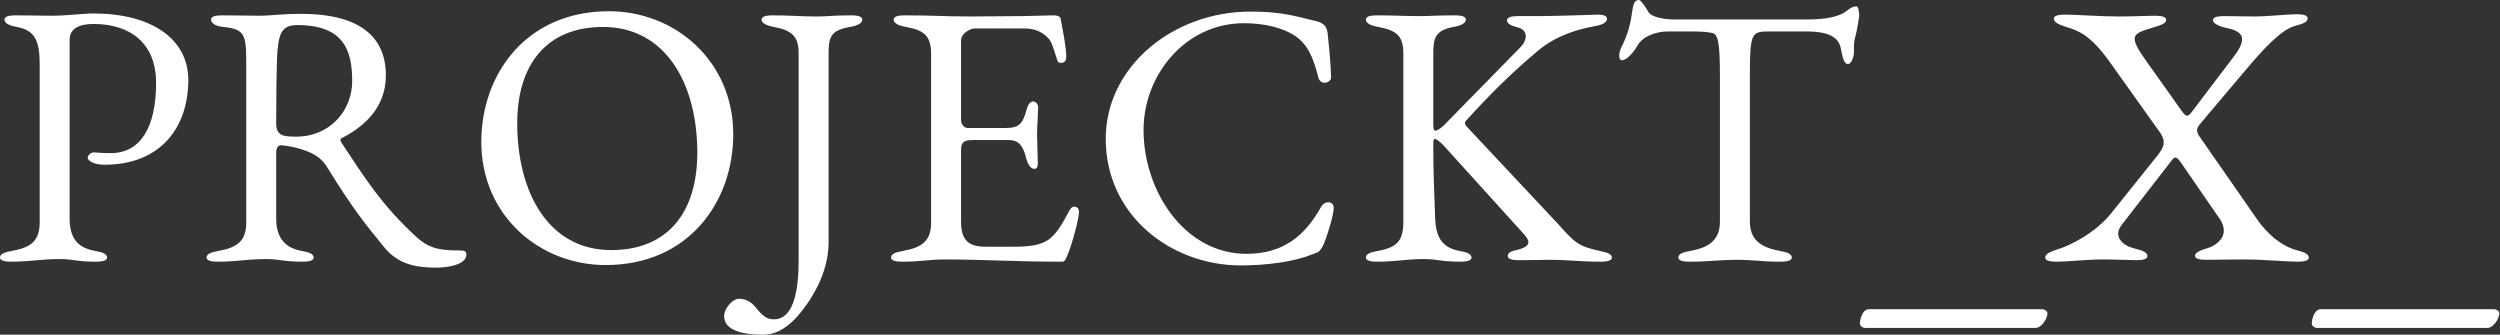 <?xml version="1.0" encoding="UTF-8"?> <svg xmlns="http://www.w3.org/2000/svg" width="3339" height="447" viewBox="0 0 3339 447" fill="none"><rect x="0" y="0" width="3339" height="447" fill="#333333" stroke="none"/><path d="M14.5 349.5C6 349.5 1.04308e-07 348 1.04308e-07 344C1.04308e-07 339.5 5 337 16.5 335C41.5 330.5 53 321.5 53 297V86C53 56 47.5 40.5 22.5 36C11 34 6 30.5 6 26C6 22 12 20.5 20.5 20.5C47.5 20.5 49 21 69.5 21C89.5 21 111 18 125 18C201 18 251.5 51 251.5 107C251.5 168.5 216 220 139.5 220C125 220 117 214.5 117 210.5C117 208 121.5 203.5 125 203.5C128 203.5 134.5 204.5 148 204.5C188 204.5 208.5 169.5 208.5 110.5C208.5 57.5 173.5 32 125 32C106 32 93 38 93 53V291.5C93 315.5 101.5 330.5 126.5 335C138 337 143 339.5 143 344C143 348 137 349.5 128.5 349.5C101.5 349.5 98.5 346 79.5 346C54 346 41.5 349.5 14.5 349.5ZM582.379 357.5C553.879 357.5 530.879 352 513.379 330.5C488.879 300.5 471.879 280 437.379 224C431.879 215 425.879 209.5 415.879 204.5C401.379 197.5 385.379 195 376.379 194C370.879 193.5 368.879 198 368.879 204V292C368.879 313.5 377.379 330.5 402.379 335C413.879 337 418.879 339.5 418.879 344C418.879 348 412.879 349.5 404.379 349.5C377.379 349.5 374.379 346 355.379 346C329.879 346 317.379 349.5 290.379 349.5C281.879 349.5 275.879 348 275.879 344C275.879 339.5 280.879 337 292.379 335C317.379 330.5 328.879 321.5 328.879 297V84C328.879 46 326.879 39 298.379 36C286.879 35 281.879 30.5 281.879 26C281.879 22 287.879 20.5 296.379 20.5C323.379 20.5 324.879 21 345.379 21C364.379 21 373.879 18.5 402.879 18.5C475.879 18.5 515.379 46 515.379 100.5C515.379 145.5 483.879 170.5 456.379 184.5C453.879 185.5 454.379 188 456.379 191C487.379 238 510.879 275.5 557.879 318C575.379 333.5 591.879 334.5 615.379 334.5C620.379 334.5 622.879 336 622.879 340C622.879 354.5 594.879 357.5 582.379 357.5ZM395.379 182.5C441.379 182.5 470.379 147 470.379 108.5C470.379 68 459.879 33.5 396.879 33.5C375.379 33.5 371.379 45.5 369.879 80C369.379 97 368.879 125 368.879 165C368.879 181.5 378.879 182.5 395.379 182.5ZM808.824 354C720.824 354 642.824 288 642.824 189.5C642.824 99.5 702.324 15 813.324 15C901.324 15 979.324 81 979.324 179.5C979.324 269.5 919.824 354 808.824 354ZM816.324 334C892.824 334 931.324 282.5 931.324 204C931.324 111.5 888.824 36 805.324 36C729.824 36 690.824 86.5 690.824 164.5C690.824 257.5 732.824 334 816.324 334ZM1018.67 447C984.672 447 967.172 438 967.172 422.5C967.172 411 979.172 399 986.672 399C995.172 399 1003.17 402.5 1010.17 411.5C1018.67 422.5 1025.17 426.5 1033.67 426.5C1057.17 426.5 1066.67 396 1066.67 347.5V71.5C1066.67 48.5 1057.67 40.5 1033.67 36C1022.67 34 1017.17 30.5 1017.17 26C1017.17 22 1023.17 20.5 1031.67 20.5C1058.67 20.5 1067.17 22 1090.17 22C1108.67 22 1110.17 20.5 1137.17 20.5C1145.67 20.5 1151.67 22 1151.67 26C1151.67 30.5 1146.67 34 1135.17 36C1110.17 40.5 1106.67 48.5 1106.67 71.5V323.5C1106.67 365.5 1083.17 401 1067.17 420C1053.67 436 1038.17 447 1018.67 447ZM1204.59 349.5C1196.09 349.5 1190.09 348 1190.09 344C1190.09 339.5 1195.09 337 1206.59 335C1231.59 330.5 1243.59 321.5 1243.59 297.5V72.5C1243.59 48.5 1235.09 40.5 1210.09 36C1198.59 34 1193.59 30.5 1193.59 26C1193.59 22 1199.59 20.5 1208.09 20.5C1245.59 20.5 1261.59 22 1296.59 22C1318.59 22 1344.09 21.5 1365.09 21.5C1387.59 21 1405.09 20.5 1407.59 20.5C1411.09 20.5 1416.09 21.5 1416.59 25C1420.09 44 1424.09 63 1424.09 76.5C1424.09 82.5 1420.09 84 1417.09 84C1413.59 84 1412.59 82.5 1411.59 79C1408.09 68 1405.09 56.5 1400.59 51.5C1391.09 41 1379.59 38 1367.09 38H1301.59C1296.09 38 1283.59 44.5 1283.59 54V160C1283.59 166 1287.59 171 1292.59 171H1342.09C1361.59 171 1366.09 165 1371.09 146.5C1373.09 139 1376.09 135.5 1380.09 135.5C1382.59 135.5 1386.59 138.5 1386.59 143.5C1386.59 148 1385.09 170.5 1385.09 178.5C1385.09 188.5 1386.09 213 1386.09 217C1386.09 221.5 1385.59 225.5 1381.59 225.5C1376.59 225.5 1372.59 220 1370.09 209.5C1366.09 194 1360.09 187 1347.09 187H1300.59C1289.09 187 1283.59 188.5 1283.59 200V296C1283.59 321.5 1294.09 329.5 1316.59 329.5H1353.59C1375.09 329.5 1388.59 327.5 1399.09 321C1409.59 314 1417.09 302.5 1427.59 282.5C1429.59 278.5 1432.09 275.5 1435.59 276C1439.09 276.5 1441.09 279 1441.09 283C1441.09 292 1431.59 327.5 1425.59 341C1423.59 345.5 1422.59 349.5 1418.59 349.5C1354.59 349.5 1312.09 346.5 1262.09 346.5C1239.59 346.5 1231.59 349.5 1204.59 349.5ZM1657.32 354.5C1563.82 354.5 1476.82 287.5 1476.82 185.5C1476.82 88.5 1567.32 15.5 1669.82 15.5C1708.32 15.5 1724.82 20 1758.82 28.5C1768.82 31 1772.32 36.5 1773.32 45.5C1774.82 61 1776.82 77 1777.82 103C1778.32 110.5 1763.82 115 1760.82 103.5C1754.32 78 1747.32 60 1729.82 48C1713.32 37 1688.82 31 1661.32 31C1583.32 31 1527.32 100 1527.32 173.5C1527.32 255 1581.82 339 1664.82 339C1712.82 339 1742.32 316 1764.32 276.5C1768.82 268 1781.32 267.5 1781.32 278C1781.32 286 1773.82 312 1767.82 326.5C1762.82 336 1762.32 336.5 1751.82 340C1727.32 350 1689.82 354.5 1657.32 354.5ZM1838.8 349.5C1830.3 349.5 1824.3 348 1824.3 344C1824.3 339.5 1829.3 337 1840.8 335C1865.8 330.5 1874.3 321.5 1874.3 296.5V71.5C1874.3 48.5 1865.8 40.5 1840.8 36C1829.3 34 1824.3 30.5 1824.3 26C1824.3 22 1830.3 20.5 1838.8 20.5C1865.8 20.5 1872.8 21.5 1894.8 21.5C1913.8 21.5 1916.3 20.5 1943.3 20.5C1951.8 20.5 1957.8 22 1957.8 26C1957.8 30.5 1952.8 34 1941.3 36C1916.3 40.5 1914.3 52 1914.3 71.5V165C1914.3 167.5 1914.3 174.5 1916.8 174.5C1920.3 174.5 1926.8 169.5 1930.3 165.5L2030.3 63.5C2035.3 58.5 2037.8 53 2037.8 48.5C2037.8 43 2034.3 38.5 2028.3 37C2016.8 34 2012.8 31.5 2012.8 27C2012.8 23 2018.8 21.5 2027.3 21.5H2054.3C2082.8 21.5 2128.8 19.5 2135.3 19.5C2141.8 19.5 2146.3 21.5 2146.3 25C2146.3 29.5 2141.3 33 2129.8 35C2104.8 39.5 2076.8 48.5 2053.8 68C2017.8 98.5 1992.8 123 1957.8 161.5C1955.3 164 1956.8 167 1960.3 170.5L2081.3 299.5C2102.8 323.5 2107.8 329 2136.3 335C2147.8 337.5 2152.8 339.5 2152.8 344C2152.8 348 2146.8 349.5 2138.3 349.5C2108.8 349.5 2096.3 347 2068.8 347C2056.3 347 2050.8 347.5 2028.3 347.5C2019.8 347.5 2013.8 346 2013.8 342C2013.8 337.5 2017.8 335.5 2027.3 333.5C2037.3 331 2041.3 327.5 2041.3 323.5C2041.3 319.5 2037.8 315.5 2033.8 311L1927.8 194C1923.8 190 1918.8 185.5 1916.3 185.5C1913.8 185.5 1914.3 192.5 1914.3 196C1914.3 227.5 1915.3 252 1916.8 292C1917.8 313.5 1923.8 330.5 1948.8 335C1960.3 337 1965.3 339.5 1965.3 344C1965.3 348 1959.3 349.5 1950.8 349.5C1923.8 349.5 1920.8 346 1901.8 346C1877.3 346 1865.8 349.5 1838.8 349.5ZM2256.13 349.5C2247.63 349.5 2241.63 348 2241.63 344C2241.63 339.5 2246.63 337 2258.13 335C2283.13 330.5 2297.13 320 2297.13 296V102C2297.13 56.5 2294.63 45.5 2286.63 44C2277.13 42 2268.13 42 2251.13 42H2227.63C2211.63 42 2193.63 48.5 2186.63 61.5C2183.63 67 2173.63 80.5 2166.13 80.5C2163.63 80.5 2162.63 77.5 2162.63 74C2162.63 71 2163.63 67 2165.13 64C2174.63 45 2177.63 32.5 2180.63 11.5C2182.13 0.5 2186.63 -2.86102e-06 2189.13 -2.86102e-06C2191.63 -2.86102e-06 2198.63 10.5 2201.63 16C2205.63 23 2222.63 26 2236.63 26H2412.63C2435.63 26 2449.13 23.5 2460.13 18.5C2468.13 14.5 2471.63 8.5 2479.63 8.5C2481.63 8.5 2483.13 15 2483.13 20C2483.13 23.5 2481.63 31 2481.13 34C2478.13 52.5 2476.13 50.5 2476.13 63.5V69.5C2476.13 75.5 2473.13 85.5 2468.13 85.5C2463.13 85.5 2461.13 78 2458.63 65C2456.13 51 2444.63 42 2412.63 42H2362.13C2339.63 42 2337.13 44.5 2337.13 99.5V296C2337.13 320 2351.63 330.5 2376.63 335C2388.13 337 2393.13 339.5 2393.13 344C2393.13 348 2387.13 349.5 2378.63 349.5C2351.63 349.5 2343.13 347 2320.13 347C2295.13 347 2283.13 349.5 2256.13 349.5ZM2727.59 413C2730.59 413 2734.59 415.5 2734.59 418.5C2734.59 425.5 2726.59 438 2718.59 438H2491.09C2487.59 438 2484.09 435 2484.09 432C2484.09 427.5 2487.09 413 2496.09 413H2727.59ZM2746.09 349.5C2737.59 349.5 2731.59 348 2731.59 344C2731.59 339.5 2737.09 336.5 2748.09 333C2765.09 328 2798.59 311 2819.59 285L2882.09 207C2889.09 197.5 2894.09 190 2884.59 176.5L2817.59 82.5C2792.59 47.5 2776.59 41 2759.59 36C2748.59 32.5 2743.09 29.5 2743.09 25C2743.09 21 2749.09 19.5 2757.59 19.5C2774.09 19.5 2804.09 22 2829.09 22C2849.09 22 2869.59 21 2878.59 21C2887.09 21 2893.09 22.5 2893.09 26.5C2893.09 31 2888.09 33 2876.59 36.5C2860.09 41.5 2851.09 44 2851.09 52C2851.09 58 2856.09 67 2867.59 83L2913.09 147C2920.09 157.5 2922.59 156 2928.09 148.5L2981.59 78C2989.59 68 2994.59 59 2994.59 52.5C2994.59 45 2988.09 40 2972.09 37C2965.09 35.5 2955.59 31.5 2955.59 27C2955.59 23 2961.59 21.5 2970.09 21.5C2982.09 21.5 2995.59 22 3010.59 22C3030.09 22 3054.09 19 3067.59 19C3076.09 19 3082.09 20.5 3082.09 24.5C3082.09 29 3077.09 31.5 3065.59 34.5C3046.59 39.5 3022.59 66 3000.59 92L2943.09 160C2934.09 170.5 2932.59 172.5 2936.09 180L3013.59 291.5C3028.59 313.5 3048.09 329 3067.09 334C3078.59 337 3083.59 339.5 3083.59 344C3083.59 348 3077.59 349.5 3069.09 349.5C3055.09 349.5 3021.09 346.5 2997.59 346.5C2977.09 346.5 2958.09 347 2946.09 347C2937.59 347 2931.59 345.5 2931.59 341.5C2931.59 337 2941.09 333.5 2948.09 331.5C2958.09 328.5 2970.09 320.5 2970.09 308C2970.09 303 2968.59 297.5 2964.09 291.5L2912.09 216C2907.09 209 2904.59 209 2901.09 213.5L2833.59 300.5C2830.59 304.5 2829.09 308.5 2829.09 312C2829.09 321.5 2838.09 329 2851.59 332C2863.09 335 2868.09 337.5 2868.09 342C2868.09 346 2862.09 347.5 2853.59 347.5C2844.59 347.5 2827.09 346.5 2809.09 346.5C2786.59 346.5 2762.59 349.5 2746.09 349.5ZM3331.11 413C3334.11 413 3338.11 415.5 3338.11 418.5C3338.11 425.5 3330.11 438 3322.11 438H3094.61C3091.11 438 3087.61 435 3087.61 432C3087.61 427.5 3090.61 413 3099.61 413H3331.11Z" fill="white"></path></svg> 